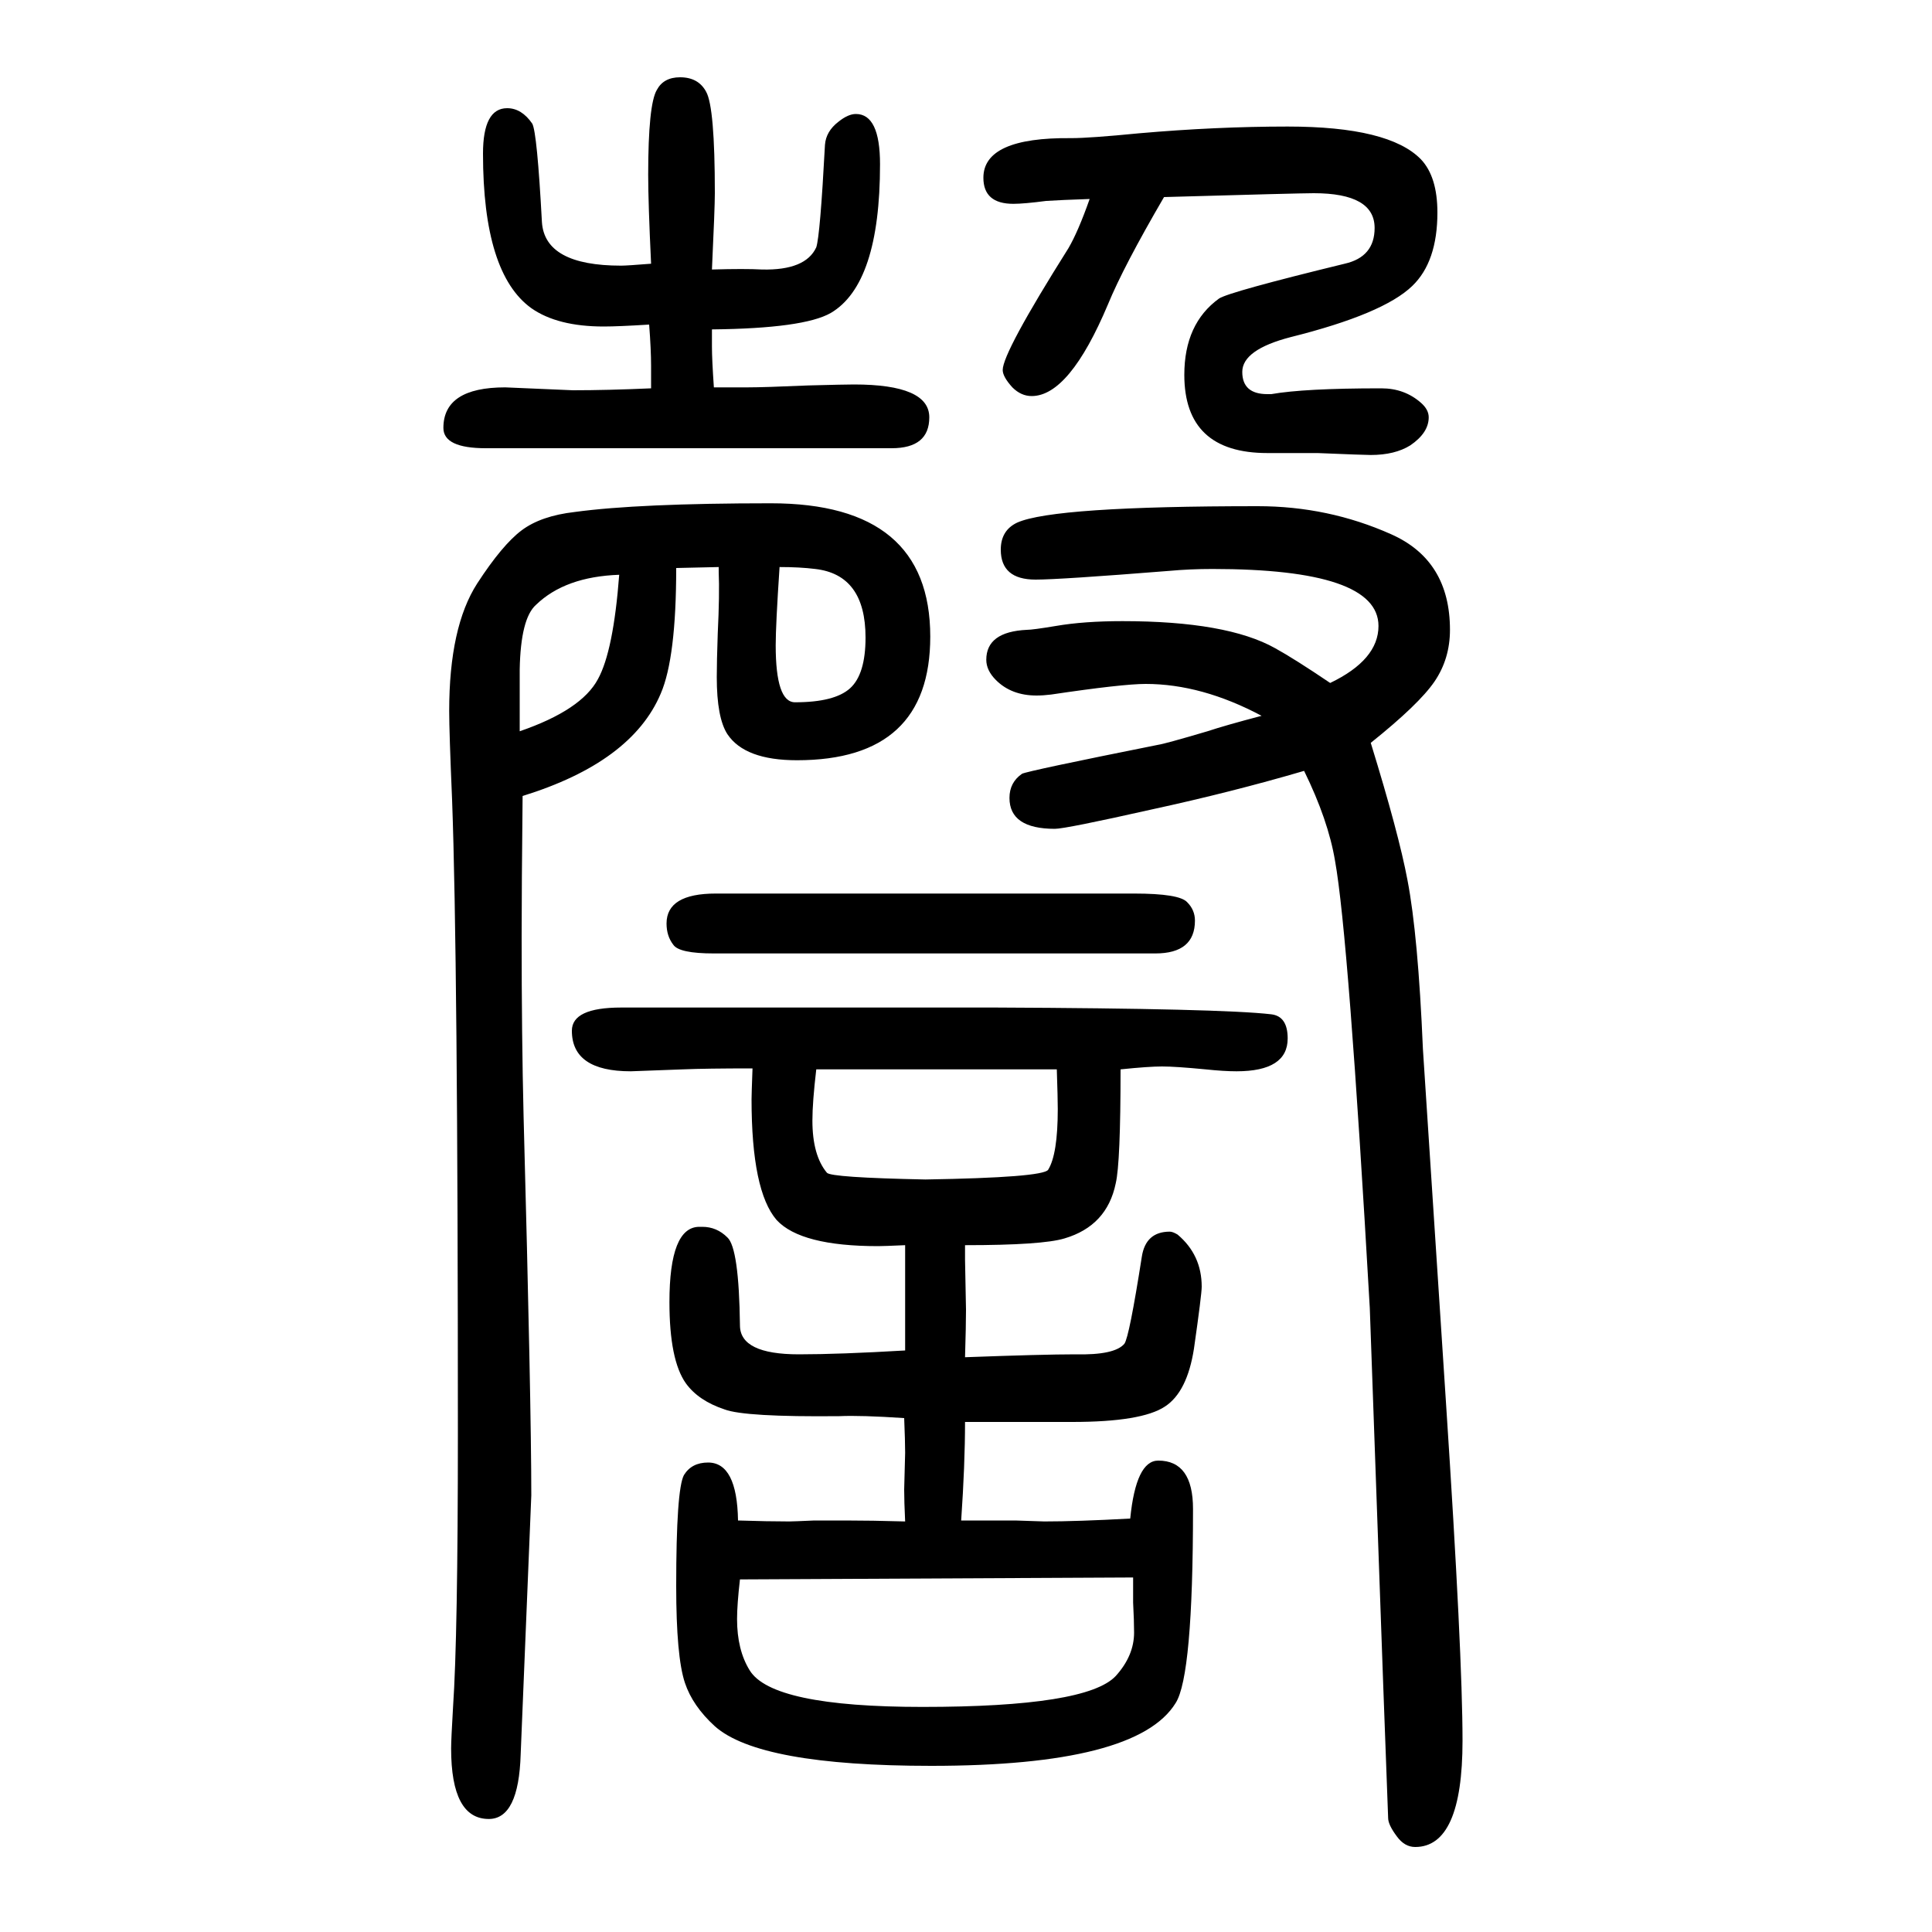 <svg xmlns="http://www.w3.org/2000/svg" xmlns:xlink="http://www.w3.org/1999/xlink" height="100" width="100" version="1.1"><path d="M674 1377q-3 63 -3 92q0 73 9 88q7 13 24 13q19 0 27 -15q9 -16 9 -105q0 -15 -3 -79q34 1 52 0q45 -1 56 23q4 12 9 106q1 14 14 24q10 8 18 8q25 0 25 -52q0 -124 -51 -154q-28 -16 -123 -17v-18q0 -13 2 -42h35q17 0 63 2q38 1 47 1q78 0 78 -34q0 -32 -39 -32h-420
q-44 0 -44 21q0 42 64 42l70 -3q36 0 81 2v23q0 17 -2 43q-32 -2 -47 -2q-48 0 -75 19q-50 36 -50 160q0 47 25 47q15 0 26 -16q5 -9 10 -102q3 -45 82 -45q6 0 31 2zM744 1063l-44 -1q0 -93 -16 -130q-30 -71 -143 -106q-1 -94 -1 -146q0 -103 2 -185q8 -298 8 -393
l-11 -268q-2 -67 -33 -67q-39 0 -39 73q0 9 2 43q5 73 5 283q0 493 -6 656q-3 70 -3 92q0 87 29 132q26 40 46 55t55 19q66 9 203 9q165 0 165 -138q0 -128 -138 -128q-54 0 -72 27q-11 17 -11 59q0 16 1 45q2 41 1 64v5zM538 893q64 22 81 54q16 29 22 108q-56 -2 -86 -31
q-16 -14 -17 -67v-35v-29zM807 1063q-4 -60 -4 -81q0 -59 20 -59q41 0 57 14.5t16 52.5q0 65 -52 71q-16 2 -37 2zM1128 1444q-30 -1 -45 -2q-23 -3 -34 -3q-31 0 -31 27q0 42 91 41q19 0 70 5q80 7 154 7q105 0 138 -34q17 -18 17 -55q0 -51 -26 -76q-30 -29 -126 -53
q-50 -13 -50 -36t26 -23h4q34 6 113 6h1q24 0 41 -15q8 -7 8 -15q0 -16 -19 -29q-16 -10 -41 -10q-7 0 -55 2h-52q-86 0 -86 81q0 53 36 79q11 7 130 36q31 7 31 37q0 36 -63 36q-15 0 -155 -4q-42 -72 -58 -111q-40 -95 -79 -95q-11 0 -20 9q-10 11 -10 18q0 18 68 126
q10 17 22 51zM1306 909q-62 33 -120 33q-24 0 -98 -11q-8 -1 -15 -1q-26 0 -42 16q-10 10 -10 21q0 29 42 31q6 0 30 4q29 5 69 5q108 0 158 -28q20 -11 57 -36q50 24 50 59q0 59 -172 59q-23 0 -45 -2q-113 -9 -138 -9q-36 0 -36 31q0 20 17 28q38 17 249 17q73 0 138 -29
q61 -27 61 -99q0 -30 -16 -53.5t-66 -63.5q29 -94 38 -142q11 -57 16 -175l24 -368q17 -259 17 -348q0 -110 -49 -110q-11 0 -19 11q-9 12 -9 19l-5 135l-14 393q-22 386 -36 463q-7 42 -32 93q-75 -22 -158 -40q-89 -20 -100 -20q-47 0 -47 32q0 16 13 25q6 3 141 30
q7 1 51 14q18 6 56 16zM999 245q81 3 114 3q41 -1 51 11q5 7 18 90q4 26 29 26q3 0 8 -3q25 -21 25 -54q0 -8 -8 -64q-7 -45 -30 -60q-24 -16 -96 -16h-111q0 -44 -4 -102h56l30 -1q34 0 89 3q6 60 29 60q36 0 36 -50q0 -173 -18 -201q-40 -65 -253 -65q-178 0 -224 41
q-23 21 -31 45q-9 27 -9 100q0 100 8 115q8 13 25 13q30 0 31 -60q31 -1 53 -1q4 0 26 1h32q27 0 62 -1q-1 21 -1 33l1 38q0 12 -1 36q-45 3 -67 2q-98 -1 -119 7q-27 9 -40 27q-17 24 -17 84q0 78 31 78h3q15 0 26 -11q12 -11 13 -91q0 -30 61 -30q42 0 110 4v57v52
q-22 -1 -28 -1q-80 0 -105 27q-26 30 -26 125q0 5 1 32q-48 0 -72 -1q-51 -2 -54 -2q-61 0 -61 42q0 24 51 24h388q234 -1 285 -7q17 -2 17 -25q0 -34 -53 -34q-13 0 -32 2q-31 3 -45 3t-43 -3q0 -97 -5 -118q-9 -44 -53 -57q-23 -7 -103 -7v-15q1 -46 1 -52q0 -16 -1 -49z
M766 15q-3 -26 -3 -41q0 -32 13 -53q23 -38 179 -38q170 0 200 32q19 21 19 45q0 12 -1 31v26zM845 543q-4 -34 -4 -53q0 -36 15 -54q4 -5 102 -7q121 2 127 10q10 16 10 63q0 11 -1 41h-249zM741 725h433q47 0 55 -9q8 -8 8 -19q0 -34 -41 -34h-457q-36 0 -42 9q-7 9 -7 22
q0 31 51 31z" style="" transform="scale(0.05 -0.05) translate(0 -1650)"/></svg>